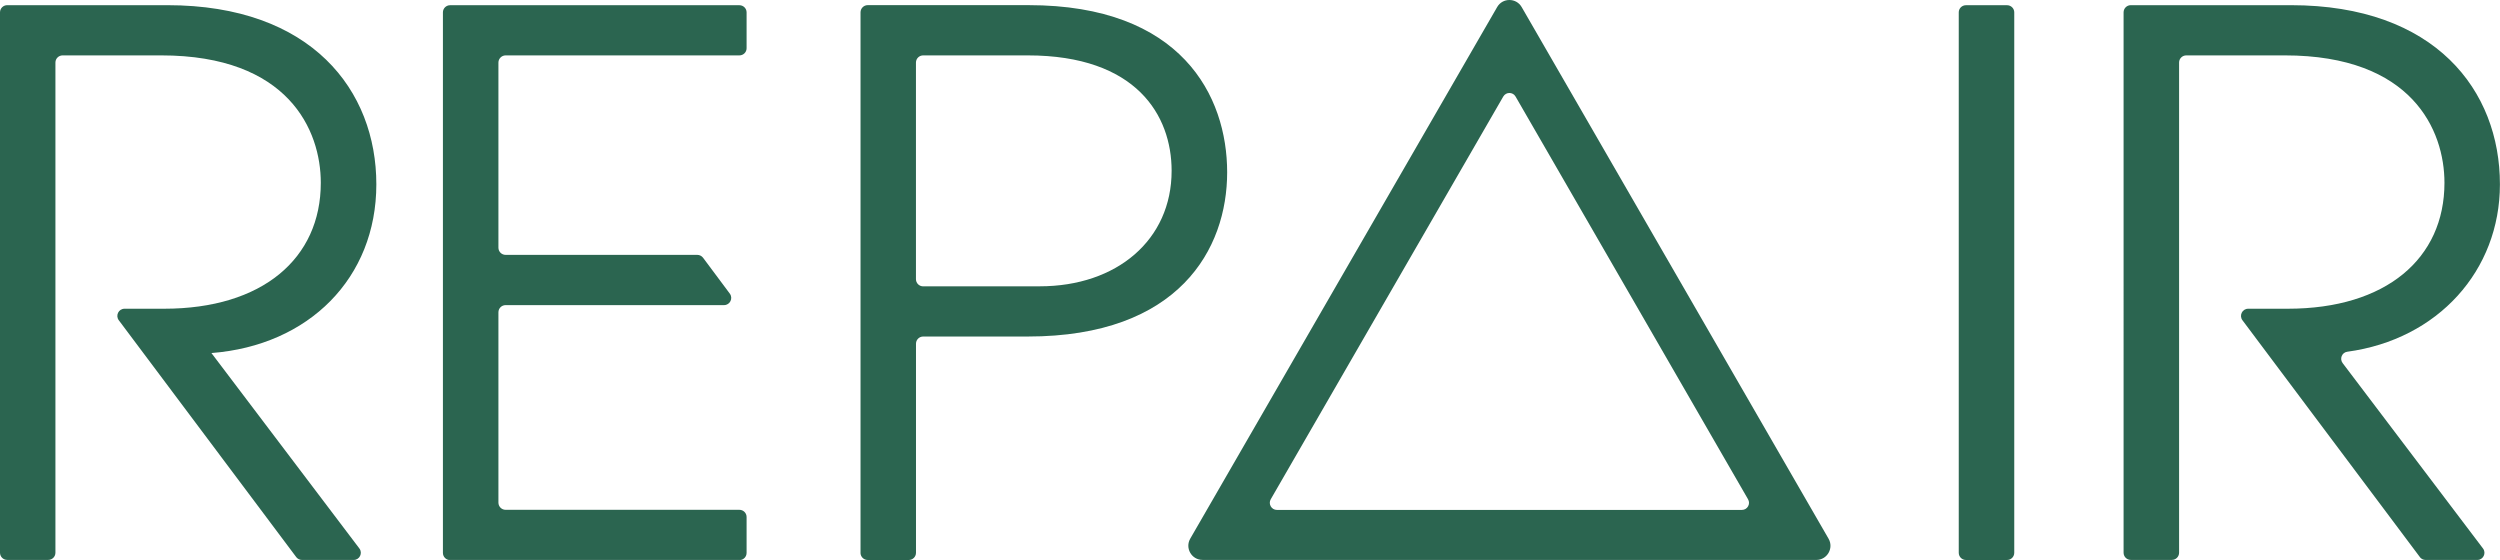 <?xml version="1.0" encoding="UTF-8"?>
<svg id="Layer_2" data-name="Layer 2" xmlns="http://www.w3.org/2000/svg" xmlns:xlink="http://www.w3.org/1999/xlink" viewBox="0 0 656.72 147.09">
  <defs>
    <style>
      .cls-1 {
        clip-path: url(#clippath);
      }

      .cls-2 {
        fill: none;
      }

      .cls-2, .cls-3 {
        stroke-width: 0px;
      }

      .cls-4 {
        clip-path: url(#clippath-1);
      }

      .cls-3 {
        fill: #2b6550;
      }
    </style>
    <clipPath id="clippath">
      <rect class="cls-2" x="0" width="656.72" height="147.09"/>
    </clipPath>
    <clipPath id="clippath-1">
      <rect class="cls-2" x="0" y="0" width="656.72" height="147.09"/>
    </clipPath>
  </defs>
  <g id="Layer_1-2" data-name="Layer 1">
    <g id="Artwork_2" data-name="Artwork 2">
      <g class="cls-1">
        <g class="cls-4">
          <path class="cls-3" d="m514.54,145.21V3.24c0-1.03.84-1.87,1.89-1.87h10.8c1.04,0,1.89.84,1.89,1.87v141.97c0,1.04-.84,1.89-1.89,1.89h-10.8c-1.04,0-1.89-.84-1.89-1.89"/>
          <path class="cls-3" d="m635.67,146.33l-46.61-62.21c-.93-1.25-.04-3.02,1.51-3.02h10.41c25.8,0,41.15-13.18,41.15-33.08,0-13.78-8.47-33.47-41.94-33.47h-25.88c-1.04,0-1.89.84-1.89,1.87v128.77c0,1.04-.84,1.89-1.89,1.89h-10.8c-1.04,0-1.89-.84-1.89-1.89V3.25c0-1.04.84-1.89,1.89-1.89h42.04c37.99,0,54.93,22.45,54.93,47.06,0,22.64-16.26,40.75-40.11,43.98-1.41.19-2.06,1.86-1.2,2.99l36.86,48.68c.94,1.23.06,3.02-1.49,3.02h-13.59c-.59,0-1.15-.28-1.51-.75"/>
          <path class="cls-3" d="m77.81,146.33l-46.61-62.21c-.93-1.25-.04-3.02,1.51-3.02h10.41c25.8,0,41.15-13.18,41.15-33.08,0-13.78-8.47-33.47-41.94-33.47h-25.88c-1.04,0-1.89.84-1.89,1.87v128.77c0,1.04-.84,1.89-1.89,1.89H1.89c-1.04,0-1.89-.84-1.89-1.89V3.25c0-1.04.84-1.89,1.89-1.89h42.04c37.99,0,54.93,22.45,54.93,47.06s-17.72,42.34-43.32,44.32l38.86,51.33c.94,1.23.06,3.02-1.49,3.02h-13.59c-.59,0-1.15-.28-1.51-.75"/>
          <path class="cls-3" d="m226.05,145.21V3.24c0-1.03.84-1.89,1.89-1.89h42.23c40.18,0,52.19,23.83,52.19,43.92s-12.6,43.13-52.38,43.13h-27.47c-1.04,0-1.89.84-1.89,1.89v54.92c0,1.03-.84,1.89-1.89,1.89h-10.8c-1.04,0-1.89-.86-1.89-1.89m47.07-70c20.29,0,34.66-12.21,34.66-30.34,0-14.56-9.25-30.32-37.8-30.32h-27.47c-1.04,0-1.89.84-1.89,1.89v56.89c0,1.04.84,1.89,1.89,1.89h30.61Z"/>
          <path class="cls-3" d="m116.35,145.21V3.24c0-1.03.84-1.87,1.89-1.87h75.99c1.04,0,1.89.84,1.89,1.87v9.44c0,1.03-.84,1.87-1.89,1.87h-61.41c-1.04,0-1.89.86-1.89,1.89v48.62c0,1.04.84,1.89,1.89,1.89h50.35c.59,0,1.15.28,1.51.75l7.03,9.43c.93,1.25.04,3.02-1.51,3.02h-57.38c-1.04,0-1.89.84-1.89,1.89v49.99c0,1.04.84,1.89,1.89,1.89h61.41c1.04,0,1.89.84,1.89,1.89v9.43c0,1.04-.84,1.89-1.89,1.89h-75.99c-1.04,0-1.89-.84-1.89-1.89"/>
          <path class="cls-3" d="m335.43,133.95c-1.44,0-2.33-1.57-1.62-2.8l30.54-52.9,30.54-52.89c.73-1.25,2.51-1.25,3.23,0l30.54,52.89,30.53,52.9c.73,1.23-.17,2.8-1.61,2.8h-122.14Zm-19.55,13.14h161.24c2.86,0,4.65-3.1,3.22-5.58l-40.3-69.82L399.73,1.87C399.01.62,397.76,0,396.5,0s-2.51.62-3.22,1.87l-40.31,69.81-40.31,69.82c-1.42,2.48.36,5.58,3.23,5.58"/>
        </g>
      </g>
    </g>
  </g>
</svg>